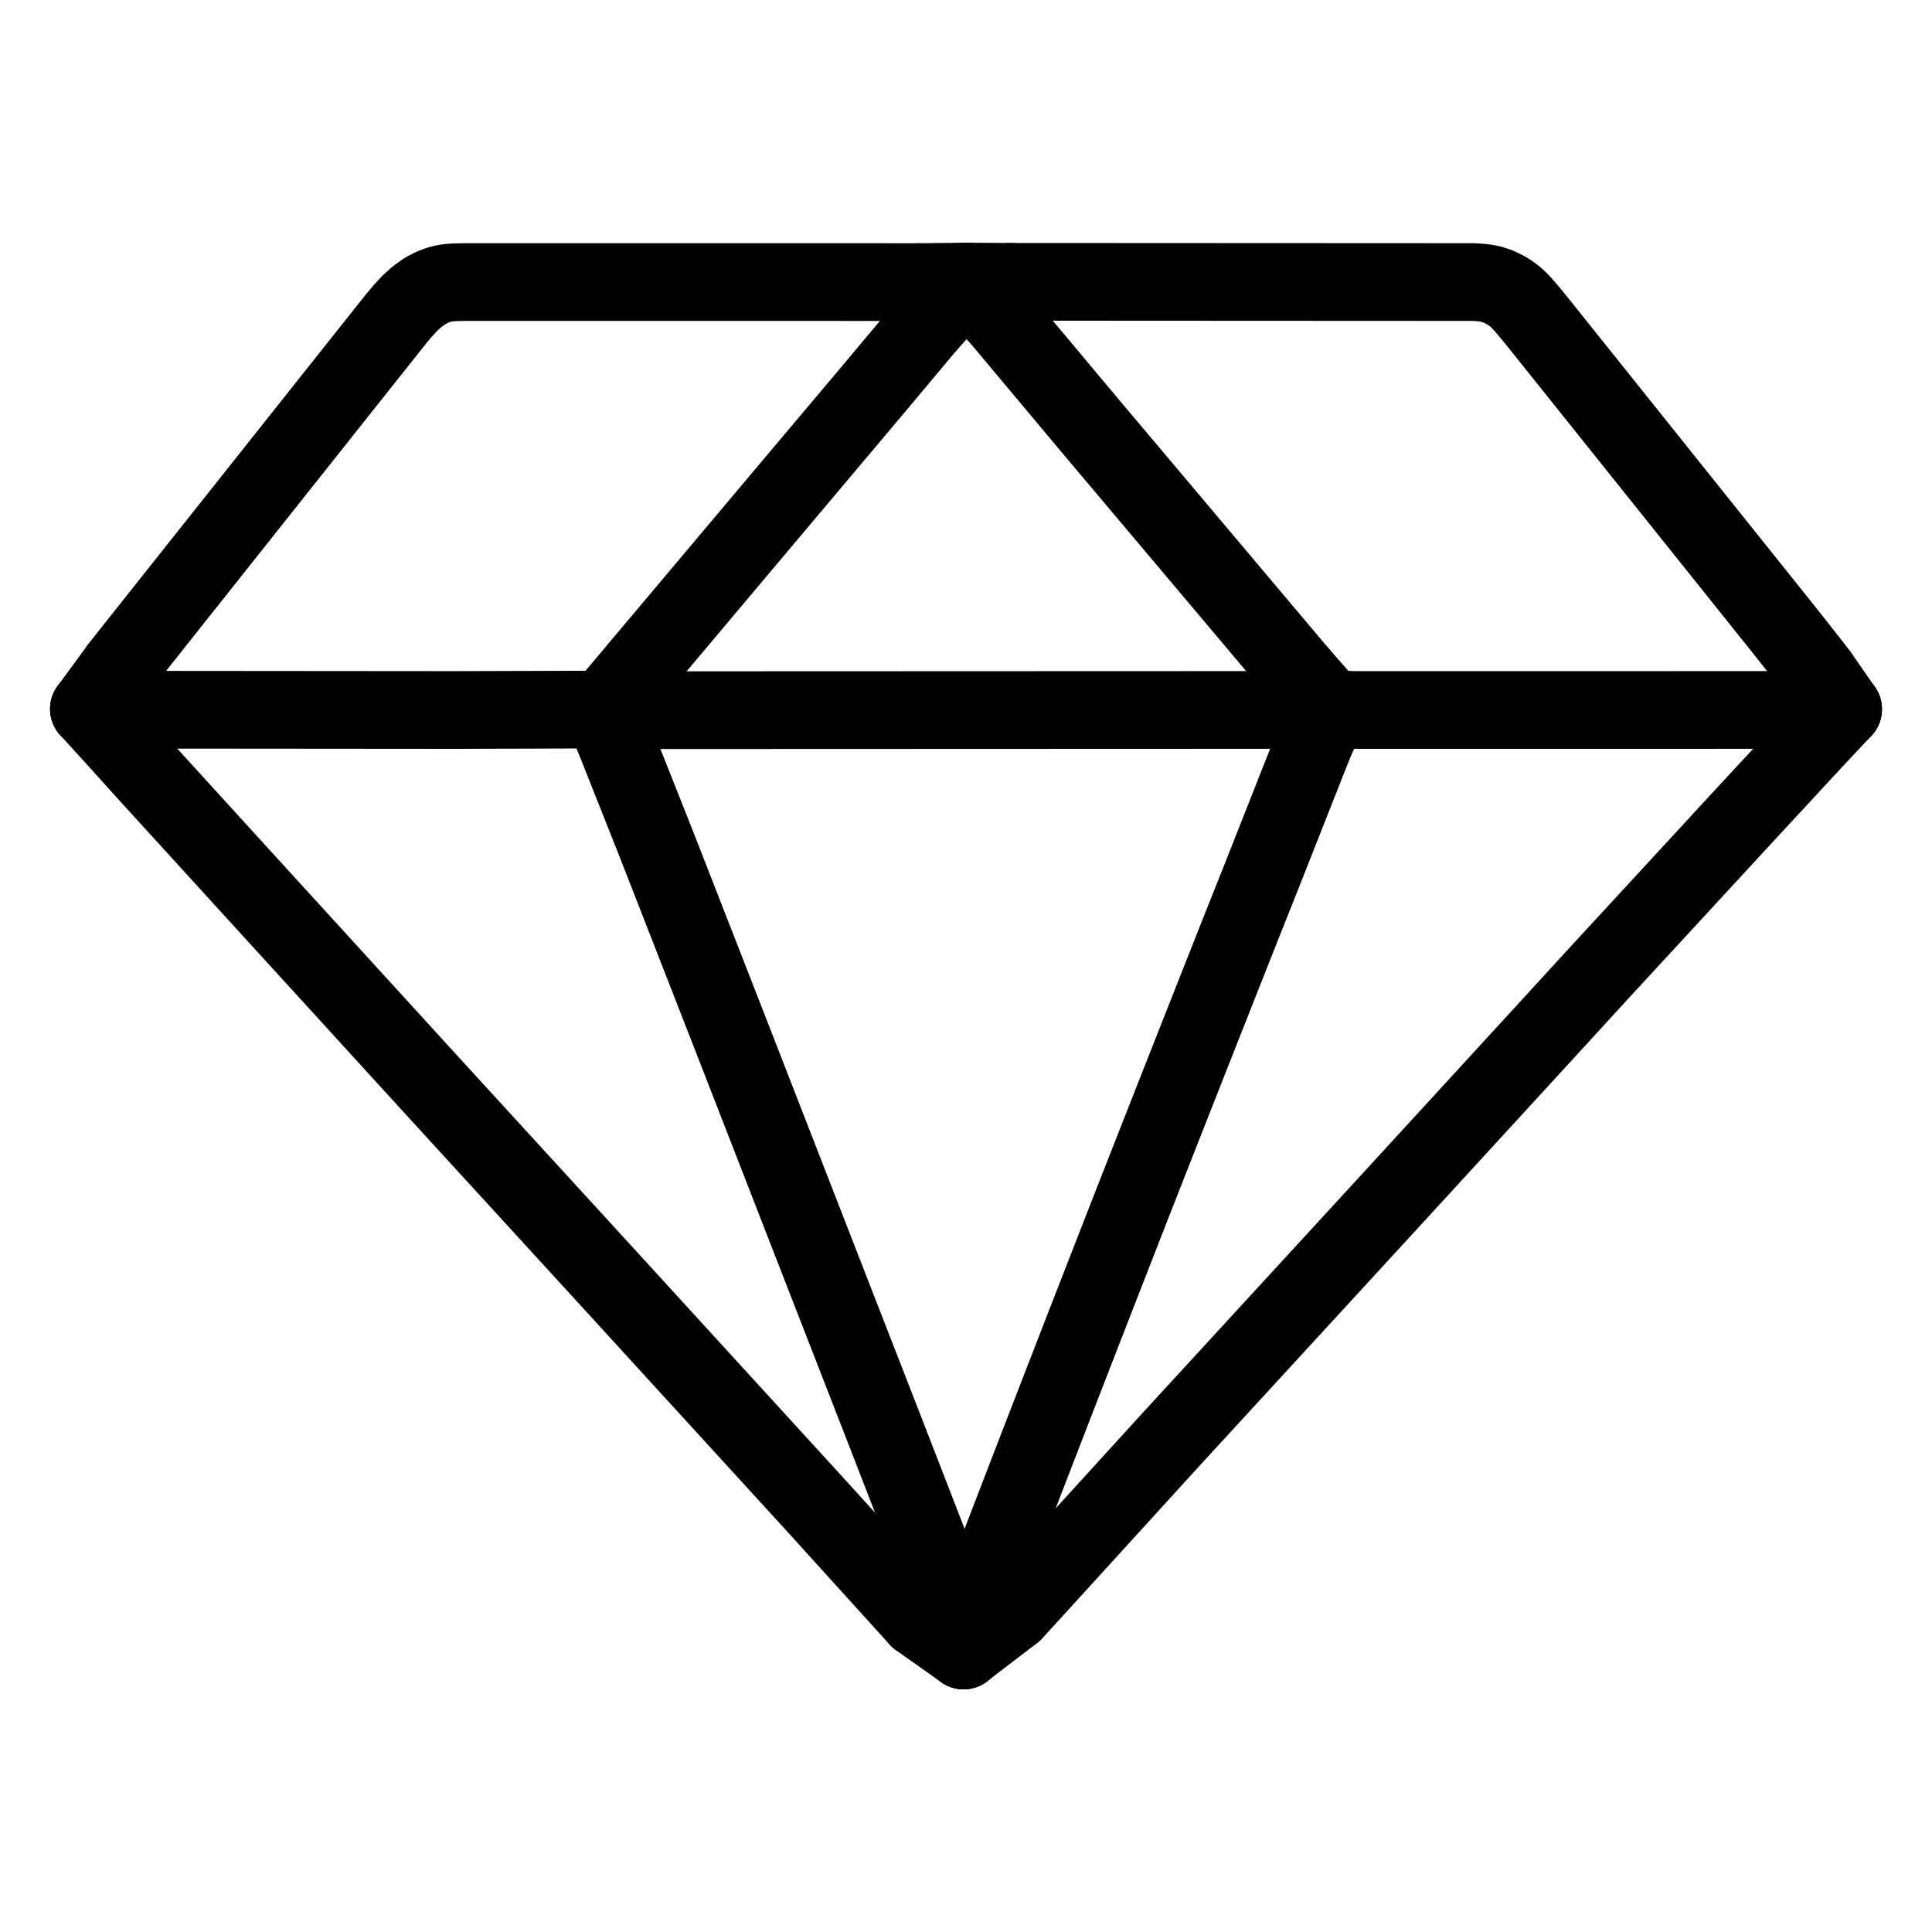 <svg height="1024" width="1024" viewBox="-47.5 -47.5 1119.0 1119.0" xmlns="http://www.w3.org/2000/svg"><g stroke-width="45.0" id="skeleton-paths">
    <path stroke-linejoin="round" stroke-linecap="round" fill="none" stroke-width="45" stroke="black" d="M732.575 363.651L735.341 363.692L738.609 363.708L743.179 363.726L747.749 363.726L752.319 363.725L756.889 363.725L761.460 363.724L766.030 363.724L770.600 363.724L775.170 363.723L779.740 363.723L784.311 363.722L788.881 363.722L793.451 363.722L798.021 363.721L802.591 363.721L807.162 363.720L811.732 363.720L816.302 363.720L820.872 363.719L825.442 363.719L830.013 363.718L834.583 363.718L839.153 363.718L843.723 363.717L848.293 363.717L852.864 363.716L857.434 363.716L862.004 363.716L866.574 363.715L871.144 363.715L875.715 363.714L880.285 363.714L884.855 363.714L889.425 363.713L893.995 363.713L898.566 363.713L903.136 363.712L907.706 363.712L912.276 363.711L916.846 363.711L921.417 363.711L925.987 363.710L930.557 363.710L935.127 363.709L939.697 363.709L944.268 363.709L948.838 363.708L953.408 363.708L957.978 363.707L962.548 363.707L967.119 363.707L971.689 363.706L976.259 363.706L980.829 363.705L984.096 363.705L986.863 363.705" id="path-0-0"></path>
    <path stroke-linejoin="round" stroke-linecap="round" fill="none" stroke-width="45" stroke="black" d="M539.568 886.226L540.731 884.962L542.388 883.161L544.452 880.911L546.692 878.461L548.611 876.356L550.684 874.081L552.576 872.002L554.776 869.586L556.817 867.345L559.048 864.898L560.970 862.790L563.043 860.514L564.932 858.439L567.119 856.035L569.147 853.808L571.441 851.289L573.491 849.038L575.802 846.502L577.858 844.247L580.091 841.798L582.008 839.696L584.081 837.420L585.975 835.339L588.171 832.926L590.204 830.693L592.505 828.167L594.559 825.914L596.791 823.466L598.706 821.365L600.779 819.089L602.674 817.008L604.872 814.592L606.906 812.358L609.207 809.833L611.260 807.580L613.490 805.135L615.404 803.035L617.477 800.759L619.373 798.676L621.573 796.259L623.612 794.021L625.965 791.439L628.334 788.844L630.969 785.960L633.601 783.088L635.944 780.532L638.299 777.968L640.356 775.730L642.599 773.287L644.525 771.191L646.608 768.924L648.510 766.854L650.715 764.453L652.756 762.231L655.064 759.720L657.126 757.475L659.497 754.894L661.875 752.305L664.518 749.428L667.154 746.560L669.498 744.008L671.849 741.448L673.899 739.217L676.219 736.692L678.280 734.448L680.519 732.011L682.442 729.918L684.524 727.651L686.430 725.577L688.640 723.171L690.684 720.946L692.996 718.430L695.058 716.186L697.297 713.748L699.220 711.655L701.302 709.388L703.207 707.314L705.417 704.909L707.461 702.684L709.770 700.171L711.829 697.930L714.147 695.407L716.205 693.166L718.439 690.735L720.358 688.645L722.441 686.378L724.349 684.301L726.565 681.890L728.612 679.661L730.923 677.145L732.982 674.904L735.217 672.472L737.136 670.382L739.219 668.115L741.127 666.038L743.342 663.627L745.389 661.399L747.699 658.884L749.758 656.643L752.124 654.068L754.493 651.489L757.133 648.614L759.770 645.743L762.122 643.179L764.477 640.612L766.529 638.375L768.893 635.797L771.260 633.217L773.898 630.340L776.533 627.467L778.885 624.903L781.240 622.335L783.293 620.097L785.526 617.662L787.445 615.570L789.526 613.302L791.432 611.224L793.643 608.812L795.688 606.583L797.997 604.065L800.055 601.821L802.289 599.386L804.208 597.294L806.289 595.025L808.194 592.948L810.406 590.536L812.450 588.307L814.759 585.789L816.817 583.545L819.052 581.110L820.971 579.018L823.052 576.749L824.957 574.671L827.168 572.260L829.212 570.031L831.521 567.514L833.578 565.271L835.942 562.693L838.310 560.112L840.949 557.235L843.584 554.362L845.935 551.799L848.290 549.231L850.342 546.993L852.577 544.557L854.496 542.465L856.576 540.195L858.479 538.116L860.691 535.699L862.737 533.462L864.966 531.024L866.886 528.925L868.964 526.654L870.865 524.579L873.069 522.174L875.110 519.949L877.415 517.435L879.475 515.189L881.846 512.609L884.225 510.026L886.873 507.154L889.514 504.291L891.865 501.741L894.222 499.186L896.278 496.958L898.602 494.439L900.668 492.200L902.912 489.769L904.839 487.681L906.926 485.419L908.836 483.348L911.051 480.947L913.100 478.725L915.414 476.217L917.478 473.980L919.801 471.462L921.865 469.226L924.104 466.800L926.028 464.714L928.116 462.452L930.027 460.378L932.246 457.971L934.296 455.746L936.610 453.232L938.673 450.993L940.912 448.563L942.836 446.476L944.921 444.211L946.830 442.137L949.046 439.730L951.097 437.502L953.464 434.933L955.846 432.351L958.495 429.480L961.140 426.620L963.494 424.075L965.859 421.520L967.925 419.289L970.179 416.854L972.114 414.764L974.206 412.506L976.116 410.445L978.331 408.058L980.382 405.849L982.701 403.350L984.769 401.119L987.099 398.601L989.166 396.359L991.409 393.919L993.334 391.824L995.417 389.558L997.322 387.488L998.868 385.809L1000.016 384.563" id="path-1-0"></path>
    <path stroke-linejoin="round" stroke-linecap="round" fill="none" stroke-width="45" stroke="black" d="M521.268 874.037L522.060 872.098L522.843 870.138L524.099 866.985L525.266 863.991L526.322 861.268L527.271 858.799L528.099 856.641L528.999 854.295L529.836 852.116L530.796 849.616L531.819 846.958L533.139 843.526L534.491 840.011L535.813 836.570L536.856 833.855L537.822 831.343L538.664 829.158L539.633 826.643L540.661 823.979L542.013 820.472L543.525 816.550L545.053 812.584L546.402 809.084L547.456 806.349L548.422 803.850L549.263 801.672L550.169 799.330L551.007 797.160L551.890 794.872L552.717 792.729L553.611 790.409L554.454 788.229L555.418 785.734L556.448 783.071L557.776 779.640L559.134 776.130L560.461 772.697L561.507 769.991L562.477 767.484L563.326 765.294L564.300 762.778L565.337 760.107L566.696 756.601L568.217 752.678L569.750 748.723L571.106 745.227L572.164 742.498L573.122 740.031L573.958 737.876L574.866 735.537L575.713 733.360L576.675 730.882L577.668 728.328L578.832 725.329L580.012 722.290L581.064 719.583L582.104 716.912L583.141 714.248L584.517 710.716L586.078 706.706L587.809 702.258L589.521 697.860L591.071 693.879L592.419 690.420L593.472 687.717L594.448 685.211L595.301 683.024L596.281 680.511L597.323 677.841L598.689 674.339L600.220 670.419L601.761 666.468L603.111 663.011L604.165 660.308L605.143 657.804L605.998 655.617L606.980 653.104L608.018 650.451L609.359 647.026L610.733 643.521L612.078 640.091L613.139 637.386L614.122 634.882L614.979 632.700L615.966 630.190L617.006 627.543L618.352 624.121L619.729 620.615L621.078 617.183L622.141 614.476L623.126 611.972L623.984 609.792L624.971 607.284L626.011 604.641L627.357 601.220L628.737 597.714L630.100 594.251L631.174 591.523L632.142 589.064L632.989 586.913L633.911 584.573L634.767 582.402L635.743 579.923L636.756 577.355L637.944 574.339L639.120 571.354L640.178 568.670L641.166 566.165L642.024 563.990L643.012 561.486L644.057 558.837L645.443 555.325L647.016 551.340L648.726 547.005L650.289 543.046L651.672 539.544L652.750 536.815L653.799 534.160L654.815 531.588L656.014 528.553L657.202 525.545L658.271 522.842L659.252 520.360L660.109 518.191L661.017 515.894L661.864 513.751L662.786 511.422L663.643 509.252L664.629 506.760L665.674 504.118L667.017 500.725L668.396 497.240L669.773 493.761L670.854 491.032L671.905 488.379L672.923 485.816L674.129 482.785L675.325 479.783L676.403 477.081L677.379 474.631L678.235 472.484L679.170 470.139L680.033 467.974L681.025 465.482L682.070 462.851L683.424 459.434L684.809 455.927L686.166 452.489L687.236 449.773L688.226 447.266L689.083 445.095L690.072 442.593L691.117 439.951L692.497 436.455L694.039 432.548L695.602 428.587L696.968 425.123L698.038 422.410L699.026 419.905L699.885 417.731L700.874 415.227L701.921 412.581L703.301 409.085L704.844 405.176L706.405 401.218L707.771 397.757L708.839 395.048L709.827 392.543L710.687 390.368L711.672 387.874L712.787 385.075L713.752 382.649L714.767 380.130" id="path-2-0"></path>
    <path stroke-linejoin="round" stroke-linecap="round" fill="none" stroke-width="45" stroke="black" d="M32.015 363.571L33.568 363.572L35.111 363.573L37.531 363.575L39.682 363.577L42.102 363.579L44.252 363.581L46.672 363.583L48.822 363.585L51.242 363.587L53.392 363.589L55.812 363.591L57.962 363.592L60.382 363.594L62.533 363.596L64.953 363.598L67.103 363.600L69.523 363.602L71.673 363.604L74.093 363.606L76.243 363.607L78.663 363.609L80.813 363.611L83.233 363.613L85.384 363.615L87.804 363.617L89.954 363.619L92.374 363.621L94.524 363.623L96.944 363.625L99.094 363.626L101.514 363.628L103.664 363.630L106.084 363.632L108.235 363.634L110.655 363.636L112.805 363.638L115.225 363.640L117.375 363.641L119.795 363.643L121.945 363.645L124.365 363.647L126.515 363.649L128.935 363.651L131.086 363.653L133.506 363.655L135.656 363.657L138.076 363.659L140.226 363.660L142.646 363.662L144.796 363.664L147.216 363.666L149.366 363.668L151.786 363.670L153.937 363.672L156.357 363.674L158.507 363.676L160.927 363.678L163.077 363.679L165.497 363.681L167.647 363.683L170.067 363.685L172.217 363.687L174.637 363.689L176.788 363.691L179.208 363.693L181.358 363.694L183.778 363.696L185.928 363.698L188.348 363.700L190.498 363.702L192.918 363.704L195.068 363.706L197.488 363.708L199.638 363.710L202.059 363.712L204.209 363.713L206.629 363.715L208.779 363.717L211.199 363.719L213.349 363.720L215.769 363.720L217.919 363.716L220.339 363.710L222.489 363.704L224.910 363.696L227.060 363.690L229.480 363.683L231.630 363.676L234.050 363.669L236.200 363.662L238.620 363.655L240.770 363.648L243.190 363.641L245.340 363.635L247.815 363.628L250.081 363.622L252.819 363.615L255.282 363.610L258.090 363.602L260.385 363.594L262.946 363.584L265.105 363.576L267.565 363.567L269.715 363.561L272.135 363.553L274.285 363.547L276.705 363.540L278.855 363.533L281.275 363.526L283.425 363.519L285.831 363.511L287.956 363.503L289.645 363.496L290.836 363.492" id="path-3-0"></path>
    <path stroke-linejoin="round" stroke-linecap="round" fill="none" stroke-width="45" stroke="black" d="M308.067 379.390L309.097 382L310.368 385.210L312.154 389.720L314.002 394.376L315.820 398.958L317.650 403.570L319.459 408.131L321.307 412.787L323.124 417.365L324.953 421.977L326.764 426.542L328.611 431.198L330.429 435.783L332.229 440.340L333.986 444.810L335.762 449.347L337.546 453.914L339.367 458.579L341.161 463.176L342.938 467.728L344.712 472.271L346.497 476.844L348.319 481.509L350.111 486.100L351.891 490.662L353.638 495.136L355.411 499.679L357.197 504.250L359.018 508.915L360.810 513.508L362.591 518.070L364.338 522.544L366.111 527.086L367.896 531.656L369.717 536.322L371.510 540.915L373.291 545.479L375.042 549.970L376.785 554.444L378.551 558.981L380.328 563.546L382.144 568.213L383.935 572.815L385.713 577.387L387.455 581.863L389.221 586.400L390.997 590.965L392.813 595.632L394.604 600.234L396.383 604.806L398.124 609.283L399.890 613.819L401.666 618.384L403.482 623.051L405.273 627.653L407.052 632.226L408.794 636.702L410.559 641.238L412.335 645.803L414.151 650.470L415.942 655.073L417.721 659.645L419.471 664.142L421.211 668.613L422.973 673.143L424.747 677.701L426.564 682.368L428.358 686.976L430.140 691.555L431.883 696.031L433.646 700.560L435.421 705.118L437.238 709.785L439.032 714.394L440.815 718.972L442.557 723.448L444.321 727.977L446.095 732.534L447.912 737.201L449.707 741.811L451.489 746.390L453.232 750.865L454.995 755.394L456.770 759.951L458.587 764.618L460.381 769.228L462.164 773.807L463.906 778.283L465.668 782.812L467.438 787.370L469.249 792.039L471.037 796.651L472.813 801.233L474.549 805.712L476.307 810.243L478.075 814.803L479.886 819.472L481.673 824.083L483.448 828.664L485.185 833.143L486.943 837.675L488.712 842.235L490.521 846.905L492.306 851.516L494.076 856.098L495.798 860.561L497.586 865.199L498.858 868.501L500.056 871.609" id="path-4-0"></path>
    <path stroke-linejoin="round" stroke-linecap="round" fill="none" stroke-width="45" stroke="black" d="M24.561 385.725L25.933 387.260L27.264 388.748L29.319 391.041L31.202 393.140L33.395 395.577L35.427 397.827L37.644 400.270L39.557 402.372L41.631 404.647L43.528 406.729L45.734 409.149L47.776 411.389L50.002 413.832L51.919 415.935L53.993 418.210L55.887 420.289L58.084 422.699L60.122 424.935L62.476 427.518L64.849 430.121L67.482 433.009L70.105 435.887L72.435 438.445L74.779 441.017L76.828 443.264L79.066 445.719L80.985 447.825L83.059 450.100L84.951 452.176L87.144 454.582L89.175 456.811L91.476 459.335L93.534 461.592L95.772 464.045L97.692 466.148L99.767 468.422L101.661 470.498L103.857 472.905L105.890 475.133L108.192 477.656L110.250 479.912L112.487 482.362L114.406 484.465L116.481 486.739L118.376 488.816L120.573 491.224L122.607 493.453L124.909 495.977L126.967 498.231L129.202 500.680L131.120 502.782L133.195 505.057L135.091 507.134L137.289 509.543L139.324 511.773L141.626 514.297L143.683 516.550L145.917 518.998L147.834 521.099L149.910 523.374L151.806 525.452L154.005 527.863L156.045 530.098L158.401 532.679L160.773 535.279L163.407 538.166L166.032 541.042L168.366 543.600L170.707 546.166L172.753 548.408L175.117 550.999L177.488 553.597L180.122 556.483L182.747 559.360L185.082 561.919L187.424 564.486L189.470 566.728L191.833 569.318L194.203 571.915L196.836 574.801L199.462 577.678L201.799 580.238L204.147 582.809L206.197 585.052L208.436 587.499L210.358 589.599L212.436 591.870L214.335 593.944L216.536 596.348L218.574 598.574L220.881 601.094L222.941 603.346L225.180 605.792L227.101 607.891L229.180 610.162L231.078 612.237L233.280 614.642L235.318 616.868L237.625 619.388L239.685 621.639L241.923 624.085L243.844 626.184L245.923 628.455L247.822 630.529L250.024 632.935L252.063 635.161L254.369 637.681L256.429 639.932L258.667 642.378L260.588 644.476L262.666 646.747L264.566 648.822L266.769 651.228L268.807 653.455L271.114 655.975L273.173 658.225L275.411 660.670L277.331 662.769L279.410 665.040L281.310 667.115L283.513 669.521L285.551 671.748L287.858 674.268L289.917 676.519L292.154 678.963L294.075 681.061L296.153 683.332L298.053 685.408L300.257 687.815L302.296 690.042L304.602 692.562L306.661 694.812L308.898 697.256L310.818 699.354L312.895 701.626L314.793 703.704L316.994 706.115L319.030 708.345L321.333 710.868L323.389 713.120L325.622 715.566L327.538 717.666L329.614 719.940L331.512 722.018L333.715 724.429L335.753 726.660L338.057 729.182L340.114 731.432L342.347 733.875L344.264 735.973L346.341 738.246L348.241 740.324L350.445 742.736L352.487 744.970L354.844 747.549L357.216 750.144L359.852 753.028L362.480 755.904L364.818 758.461L367.162 761.027L369.210 763.267L371.575 765.855L373.946 768.449L376.582 771.333L379.210 774.208L381.548 776.767L383.893 779.333L385.941 781.574L388.305 784.161L390.676 786.754L393.311 789.638L395.939 792.513L398.279 795.073L400.625 797.640L402.672 799.880L405.036 802.466L407.406 805.059L410.041 807.943L412.669 810.818L415.010 813.379L417.359 815.949L419.409 818.192L421.644 820.639L423.562 822.739L425.636 825.014L427.529 827.096L429.728 829.518L431.764 831.763L433.983 834.215L435.895 836.326L437.963 838.607L439.850 840.689L442.039 843.102L444.066 845.337L446.357 847.864L448.403 850.123L450.756 852.721L453.113 855.325L455.736 858.220L458.353 861.107L460.684 863.677L463.021 866.254L465.059 868.503L467.410 871.099L469.764 873.699L472.386 876.593L475.004 879.481L477.338 882.055L479.677 884.634L481.715 886.882L483.354 888.691L484.508 889.964" id="path-5-0"></path>
    <path stroke-linejoin="round" stroke-linecap="round" fill="none" stroke-width="45" stroke="black" d="M329.032 363.824L331.714 363.823L334.947 363.822L339.478 363.821L344.048 363.819L348.618 363.817L353.189 363.816L357.759 363.814L362.329 363.812L366.899 363.811L371.469 363.809L376.040 363.807L380.610 363.806L385.180 363.804L389.750 363.802L394.320 363.801L398.890 363.799L403.461 363.797L408.031 363.796L412.601 363.794L417.171 363.792L421.741 363.791L426.312 363.789L430.882 363.787L435.452 363.786L440.022 363.784L444.592 363.782L449.163 363.780L453.733 363.779L458.303 363.777L462.873 363.775L467.443 363.774L472.014 363.772L476.584 363.770L481.154 363.769L485.724 363.767L490.294 363.765L494.865 363.764L499.435 363.762L504.005 363.760L508.575 363.759L513.145 363.757L517.716 363.755L522.286 363.754L526.856 363.752L531.426 363.750L535.996 363.749L540.567 363.747L545.137 363.745L549.707 363.744L554.277 363.742L558.847 363.740L563.418 363.738L567.988 363.737L572.558 363.735L577.128 363.733L581.698 363.732L586.269 363.730L590.839 363.728L595.409 363.727L599.979 363.725L604.549 363.723L609.120 363.722L613.690 363.720L618.260 363.718L622.830 363.717L627.400 363.715L631.971 363.713L636.541 363.712L641.111 363.710L645.681 363.708L650.251 363.707L654.822 363.705L659.392 363.703L663.962 363.702L668.532 363.700L673.102 363.698L677.673 363.696L682.243 363.695L686.801 363.693L690.057 363.692L692.796 363.691" id="path-6-0"></path>
    <path stroke-linejoin="round" stroke-linecap="round" fill="none" stroke-width="45" stroke="black" d="M530.768 135.683L531.749 136.852L533.133 138.503L534.954 140.675L536.990 143.106L538.806 145.273L540.783 147.633L542.598 149.800L544.631 152.226L546.446 154.394L548.423 156.754L550.239 158.921L552.272 161.347L554.087 163.515L556.064 165.875L557.880 168.042L559.912 170.468L561.728 172.636L563.705 174.995L565.521 177.163L567.553 179.589L569.369 181.756L571.346 184.116L573.162 186.284L575.194 188.710L577.010 190.877L578.987 193.237L580.803 195.404L582.837 197.829L584.656 199.994L586.638 202.350L588.461 204.512L590.501 206.932L592.323 209.094L594.307 211.446L596.128 213.608L598.293 216.175L600.542 218.843L603.057 221.826L605.619 224.866L608.165 227.886L610.727 230.925L613.288 233.963L615.834 236.984L618.396 240.022L620.957 243.061L623.504 246.081L626.065 249.120L628.627 252.158L631.173 255.179L633.732 258.215L636.245 261.196L638.491 263.860L640.659 266.431L642.482 268.594L644.469 270.951L646.291 273.113L648.331 275.533L650.154 277.694L652.138 280.048L653.961 282.210L656 284.630L657.823 286.792L659.807 289.146L661.630 291.308L663.670 293.728L665.492 295.890L667.476 298.244L669.299 300.405L671.339 302.826L673.161 304.988L675.145 307.341L676.968 309.503L679.008 311.924L680.830 314.085L682.812 316.437L684.633 318.597L686.795 321.162L689.046 323.832L691.560 326.815L694.075 329.799L696.322 332.465L698.489 335.035L700.312 337.198L702.296 339.552L703.579 341.073L704.896 342.636" id="path-7-0"></path>
    <path stroke-linejoin="round" stroke-linecap="round" fill="none" stroke-width="45" stroke="black" d="M322.779 338.946L325.022 336.269L327.789 332.978L331.635 328.403L335.564 323.735L339.509 319.049L343.367 314.466L347.261 309.841L351.037 305.355L354.924 300.738L358.700 296.252L362.587 291.635L366.363 287.150L370.250 282.533L374.026 278.047L377.913 273.430L381.689 268.944L385.576 264.327L389.352 259.841L393.238 255.224L397.015 250.738L400.901 246.122L404.678 241.636L408.565 237.019L412.342 232.534L416.230 227.919L420.009 223.434L423.897 218.819L427.675 214.335L431.564 209.719L435.342 205.235L439.231 200.620L443.009 196.135L446.897 191.520L450.675 187.035L454.560 182.417L458.332 177.928L462.210 173.304L465.977 168.810L469.853 164.185L473.619 159.691L477.495 155.065L481.261 150.571L485.137 145.946L487.832 142.730L490.214 139.888" id="path-8-0"></path>
    <path stroke-linejoin="round" stroke-linecap="round" fill="none" stroke-width="45" stroke="black" d="M537.662 115.742L538.729 115.742L540.433 115.742L542.508 115.743L544.895 115.743L547 115.744L549.394 115.745L551.544 115.746L553.964 115.748L556.114 115.749L558.534 115.750L560.684 115.751L563.104 115.752L565.254 115.753L567.675 115.754L569.825 115.756L572.245 115.757L574.395 115.758L576.815 115.759L578.965 115.760L581.385 115.761L583.535 115.762L585.955 115.764L588.105 115.765L590.526 115.766L592.676 115.767L595.096 115.768L597.246 115.769L599.666 115.771L601.816 115.772L604.236 115.773L606.386 115.774L608.806 115.775L610.956 115.776L613.376 115.777L615.527 115.779L617.947 115.780L620.097 115.781L622.517 115.782L624.667 115.783L627.087 115.784L629.237 115.785L631.657 115.787L633.807 115.788L636.227 115.789L638.378 115.790L640.798 115.791L642.948 115.792L645.368 115.794L647.518 115.795L649.938 115.796L652.088 115.797L654.508 115.798L656.658 115.799L659.078 115.801L661.229 115.802L663.649 115.803L665.799 115.804L668.219 115.805L670.369 115.806L672.789 115.807L674.939 115.809L677.359 115.810L679.509 115.811L681.929 115.812L684.080 115.813L686.500 115.814L688.650 115.815L691.070 115.817L693.220 115.818L695.640 115.819L697.790 115.820L700.210 115.821L702.360 115.822L704.780 115.824L706.931 115.825L709.351 115.826L711.501 115.827L713.921 115.828L716.071 115.829L718.491 115.830L720.641 115.832L723.061 115.833L725.211 115.834L727.631 115.835L729.782 115.836L732.202 115.837L734.352 115.838L736.772 115.840L738.922 115.841L741.342 115.842L743.492 115.843L745.912 115.844L748.062 115.845L750.482 115.847L752.633 115.848L755.053 115.849L757.203 115.850L759.623 115.851L761.773 115.852L764.193 115.853L766.343 115.855L768.763 115.856L770.913 115.857L773.333 115.858L775.484 115.859L777.904 115.860L780.054 115.861L782.474 115.863L784.624 115.864L787.044 115.865L789.194 115.866L791.614 115.867L793.764 115.870L796.184 115.872L798.335 115.873L800.725 115.868L802.827 115.863L805.290 115.879L807.926 115.990L810.944 116.208L814.053 116.646L816.967 117.331L819.916 118.321L822.840 119.672L825.609 121.161L828.284 122.961L830.478 124.716L832.624 126.727L834.416 128.638L836.358 130.858L838.180 133.022L840.279 135.565L842.194 137.921L844.380 140.635L846.542 143.336L848.967 146.365L851.313 149.297L853.371 151.868L855.388 154.388L857.438 156.950L859.803 159.904L862.162 162.852L864.231 165.437L866.205 167.904L867.978 170.119L869.956 172.591L871.716 174.790L873.682 177.245L875.724 179.797L878.089 182.752L880.448 185.699L882.517 188.285L884.491 190.751L886.264 192.966L888.242 195.438L890.002 197.637L891.968 200.093L894.010 202.644L896.375 205.599L898.734 208.547L900.798 211.126L902.815 213.646L904.867 216.210L907.231 219.164L909.591 222.113L911.656 224.693L913.629 227.158L915.400 229.371L917.378 231.842L919.140 234.044L921.107 236.501L923.153 239.057L925.517 242.011L927.877 244.960L929.942 247.540L931.915 250.005L933.686 252.218L935.661 254.686L937.422 256.885L939.264 259.187L940.905 261.237L942.760 263.555L944.532 265.770L946.514 268.246L948.278 270.451L950.246 272.909L952.297 275.471L954.660 278.423L957.021 281.373L959.082 283.948L961.053 286.412L962.822 288.622L964.800 291.093L966.564 293.298L968.532 295.756L970.582 298.318L972.945 301.271L975.306 304.221L977.367 306.795L979.383 309.314L981.440 311.884L983.802 314.836L986.160 317.790L988.210 320.366L990.166 322.840L991.916 325.063L993.874 327.551L995.621 329.770L997.450 332.094L999.074 334.159L1000.952 336.550L1003.023 339.231L1004.774 341.500L1006.429 343.705" id="path-9-0"></path>
    <path stroke-linejoin="round" stroke-linecap="round" fill="none" stroke-width="45" stroke="black" d="M21.474 339.290L23.576 336.588L26.095 333.395L29.677 328.861L33.278 324.327L36.876 319.796L40.480 315.257L44.080 310.722L47.661 306.213L51.328 301.594L54.974 297.003L58.662 292.358L62.276 287.806L65.874 283.275L69.478 278.736L73.078 274.202L76.676 269.670L80.280 265.132L83.880 260.597L87.459 256.090L91.125 251.473L94.771 246.882L98.460 242.235L102.076 237.681L105.656 233.173L109.322 228.555L112.968 223.964L116.657 219.318L120.272 214.765L123.852 210.256L127.520 205.637L131.165 201.046L134.854 196.402L138.469 191.850L142.052 187.341L145.722 182.723L149.355 178.152L153.109 173.427L156.770 168.820L160.458 164.179L164.072 159.633L167.658 155.120L171.329 150.500L174.973 145.907L178.656 141.263L182.268 136.741L186.022 132.277L189.997 128.016L194.206 124.220L198.508 121.161L202.700 118.938L206.446 117.490L209.742 116.640L212.630 116.220L215.494 116.019L218.342 115.931L220.887 115.880L223.386 115.867L225.536 115.863L227.956 115.863L230.106 115.863L232.527 115.864L234.677 115.864L237.097 115.864L239.247 115.864L241.667 115.865L243.817 115.865L246.237 115.865L248.387 115.865L250.807 115.866L252.957 115.866L255.378 115.866L257.528 115.866L259.948 115.867L262.098 115.867L264.518 115.867L266.668 115.867L269.088 115.868L271.238 115.868L273.658 115.868L275.808 115.869L278.229 115.869L280.379 115.869L282.799 115.869L284.949 115.870L287.369 115.870L289.519 115.870L291.939 115.870L294.089 115.871L296.509 115.871L298.659 115.871L301.080 115.871L303.230 115.872L305.650 115.872L307.800 115.872L310.220 115.873L312.370 115.873L314.790 115.873L316.940 115.873L319.360 115.874L321.510 115.874L323.931 115.874L326.081 115.874L328.501 115.875L330.651 115.875L333.071 115.875L335.221 115.875L337.641 115.876L339.791 115.876L342.211 115.876L344.361 115.876L346.782 115.877L348.932 115.877L351.352 115.877L353.502 115.877L355.922 115.878L358.072 115.878L360.492 115.878L362.642 115.879L365.062 115.879L367.212 115.879L369.633 115.879L371.783 115.880L374.203 115.880L376.353 115.880L378.773 115.880L380.923 115.881L383.343 115.881L385.493 115.881L387.913 115.881L390.063 115.882L392.484 115.882L394.634 115.882L397.054 115.883L399.204 115.883L401.624 115.883L403.774 115.883L406.194 115.884L408.344 115.884L410.764 115.884L412.914 115.884L415.335 115.885L417.485 115.885L419.905 115.885L422.055 115.885L424.475 115.886L426.625 115.886L429.045 115.886L431.195 115.886L433.615 115.887L435.765 115.887L438.186 115.887L440.336 115.888L442.756 115.888L444.906 115.888L447.326 115.888L449.476 115.889L451.896 115.889L454.046 115.889L456.466 115.889L458.616 115.890L461.037 115.890L463.187 115.890L465.607 115.890L467.757 115.891L470.177 115.891L472.327 115.891L474.791 115.891L476.939 115.892L479.386 115.892L481.461 115.892L483.191 115.892L484.374 115.892" id="path-10-0"></path>
    <path stroke-linejoin="round" stroke-linecap="round" fill="none" stroke-width="45" stroke="black" d="M732.575 363.651L723.127 363.427" id="path-connection-1"></path>
    <path stroke-linejoin="round" stroke-linecap="round" fill="none" stroke-width="45" stroke="black" d="M714.767 380.130L723.127 363.427" id="path-connection-2"></path>
    <path stroke-linejoin="round" stroke-linecap="round" fill="none" stroke-width="45" stroke="black" d="M692.796 363.691L723.127 363.427" id="path-connection-3"></path>
    <path stroke-linejoin="round" stroke-linecap="round" fill="none" stroke-width="45" stroke="black" d="M704.896 342.636L723.127 363.427" id="path-connection-4"></path>
    <path stroke-linejoin="round" stroke-linecap="round" fill="none" stroke-width="45" stroke="black" d="M986.863 363.705L1020 363.261" id="path-connection-5"></path>
    <path stroke-linejoin="round" stroke-linecap="round" fill="none" stroke-width="45" stroke="black" d="M1000.016 384.563L1020 363.261" id="path-connection-6"></path>
    <path stroke-linejoin="round" stroke-linecap="round" fill="none" stroke-width="45" stroke="black" d="M1006.429 343.705L1020 363.261" id="path-connection-7"></path>
    <path stroke-linejoin="round" stroke-linecap="round" fill="none" stroke-width="45" stroke="black" d="M539.568 886.226L510.593 908.415" id="path-connection-8"></path>
    <path stroke-linejoin="round" stroke-linecap="round" fill="none" stroke-width="45" stroke="black" d="M521.268 874.037L510.593 908.415" id="path-connection-9"></path>
    <path stroke-linejoin="round" stroke-linecap="round" fill="none" stroke-width="45" stroke="black" d="M500.056 871.609L510.593 908.415" id="path-connection-10"></path>
    <path stroke-linejoin="round" stroke-linecap="round" fill="none" stroke-width="45" stroke="black" d="M484.508 889.964L510.593 908.415" id="path-connection-11"></path>
    <path stroke-linejoin="round" stroke-linecap="round" fill="none" stroke-width="45" stroke="black" d="M21.474 339.290L4 363.123" id="path-connection-12"></path>
    <path stroke-linejoin="round" stroke-linecap="round" fill="none" stroke-width="45" stroke="black" d="M32.015 363.571L4 363.123" id="path-connection-13"></path>
    <path stroke-linejoin="round" stroke-linecap="round" fill="none" stroke-width="45" stroke="black" d="M24.561 385.725L4 363.123" id="path-connection-14"></path>
    <path stroke-linejoin="round" stroke-linecap="round" fill="none" stroke-width="45" stroke="black" d="M322.779 338.946L301.963 363.659" id="path-connection-15"></path>
    <path stroke-linejoin="round" stroke-linecap="round" fill="none" stroke-width="45" stroke="black" d="M290.836 363.492L301.963 363.659" id="path-connection-16"></path>
    <path stroke-linejoin="round" stroke-linecap="round" fill="none" stroke-width="45" stroke="black" d="M308.067 379.390L301.963 363.659" id="path-connection-17"></path>
    <path stroke-linejoin="round" stroke-linecap="round" fill="none" stroke-width="45" stroke="black" d="M329.032 363.824L301.963 363.659" id="path-connection-18"></path>
    <path stroke-linejoin="round" stroke-linecap="round" fill="none" stroke-width="45" stroke="black" d="M490.214 139.888L512.234 115.585" id="path-connection-19"></path>
    <path stroke-linejoin="round" stroke-linecap="round" fill="none" stroke-width="45" stroke="black" d="M537.662 115.742L512.234 115.585" id="path-connection-20"></path>
    <path stroke-linejoin="round" stroke-linecap="round" fill="none" stroke-width="45" stroke="black" d="M484.374 115.892L512.234 115.585" id="path-connection-21"></path>
    <path stroke-linejoin="round" stroke-linecap="round" fill="none" stroke-width="45" stroke="black" d="M530.768 135.683L512.234 115.585" id="path-connection-22"></path>
  </g>
</svg>